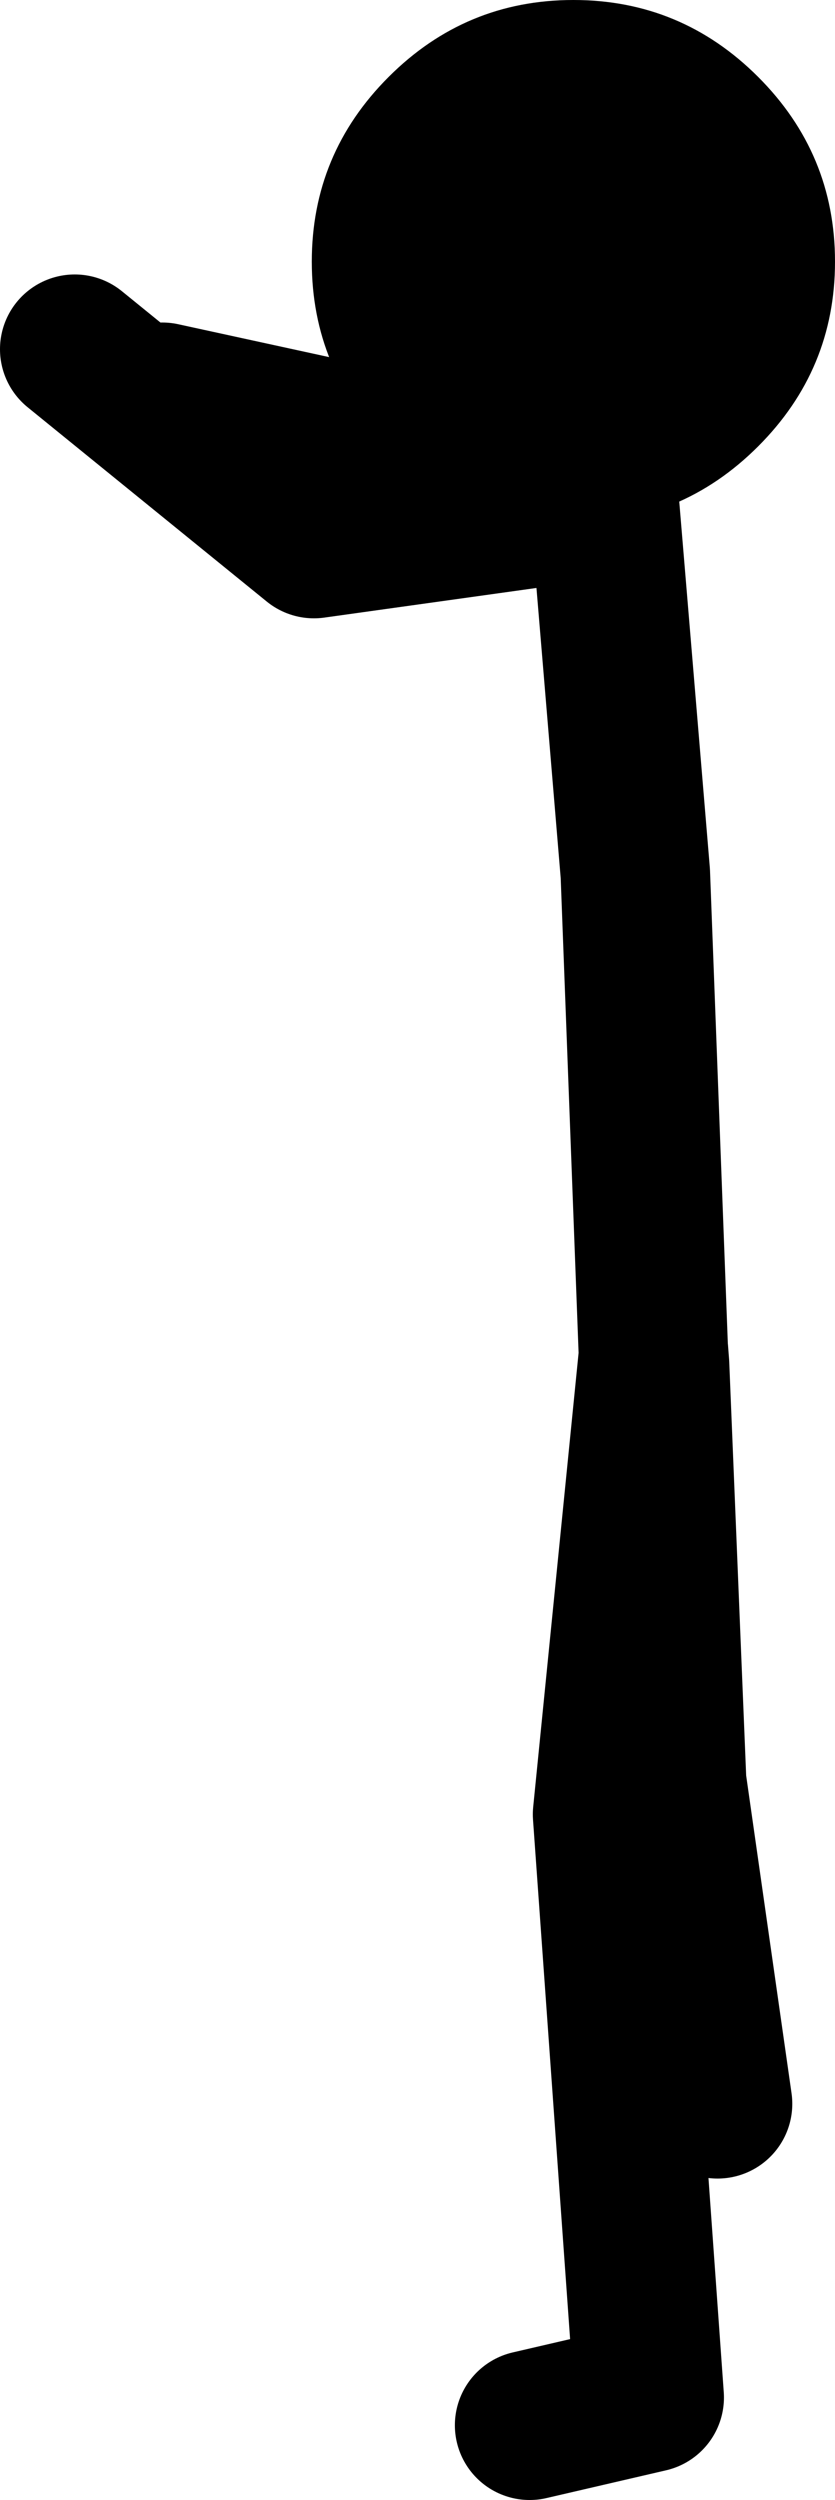 <?xml version="1.0" encoding="UTF-8" standalone="no"?>
<svg xmlns:xlink="http://www.w3.org/1999/xlink" height="117.05px" width="39.1px" xmlns="http://www.w3.org/2000/svg">
  <g transform="matrix(1.0, 0.0, 0.0, 1.0, 27.3, 53.05)">
    <path d="M-2.5 60.5 L3.1 59.2 1.15 31.9 3.3 10.4 2.45 -12.15 1.0 -29.5 -12.6 -27.6 -23.8 -36.7 M1.0 -29.5 L0.95 -29.95 -19.7 -34.45 M3.3 10.4 L3.3 10.2 3.35 10.85 4.15 30.4 6.3 45.45 M3.35 10.85 L3.3 10.4" fill="none" stroke="#000000" stroke-linecap="round" stroke-linejoin="round" stroke-width="7.0"/>
    <path d="M8.2 -49.45 Q11.8 -45.85 11.8 -40.8 11.8 -35.75 8.2 -32.15 4.6 -28.55 -0.45 -28.55 -5.5 -28.55 -9.1 -32.15 -12.7 -35.75 -12.7 -40.8 -12.7 -45.85 -9.1 -49.45 -5.5 -53.05 -0.45 -53.05 4.6 -53.05 8.2 -49.45" fill="#000000" fill-rule="evenodd" stroke="none"/>
  </g>
</svg>
